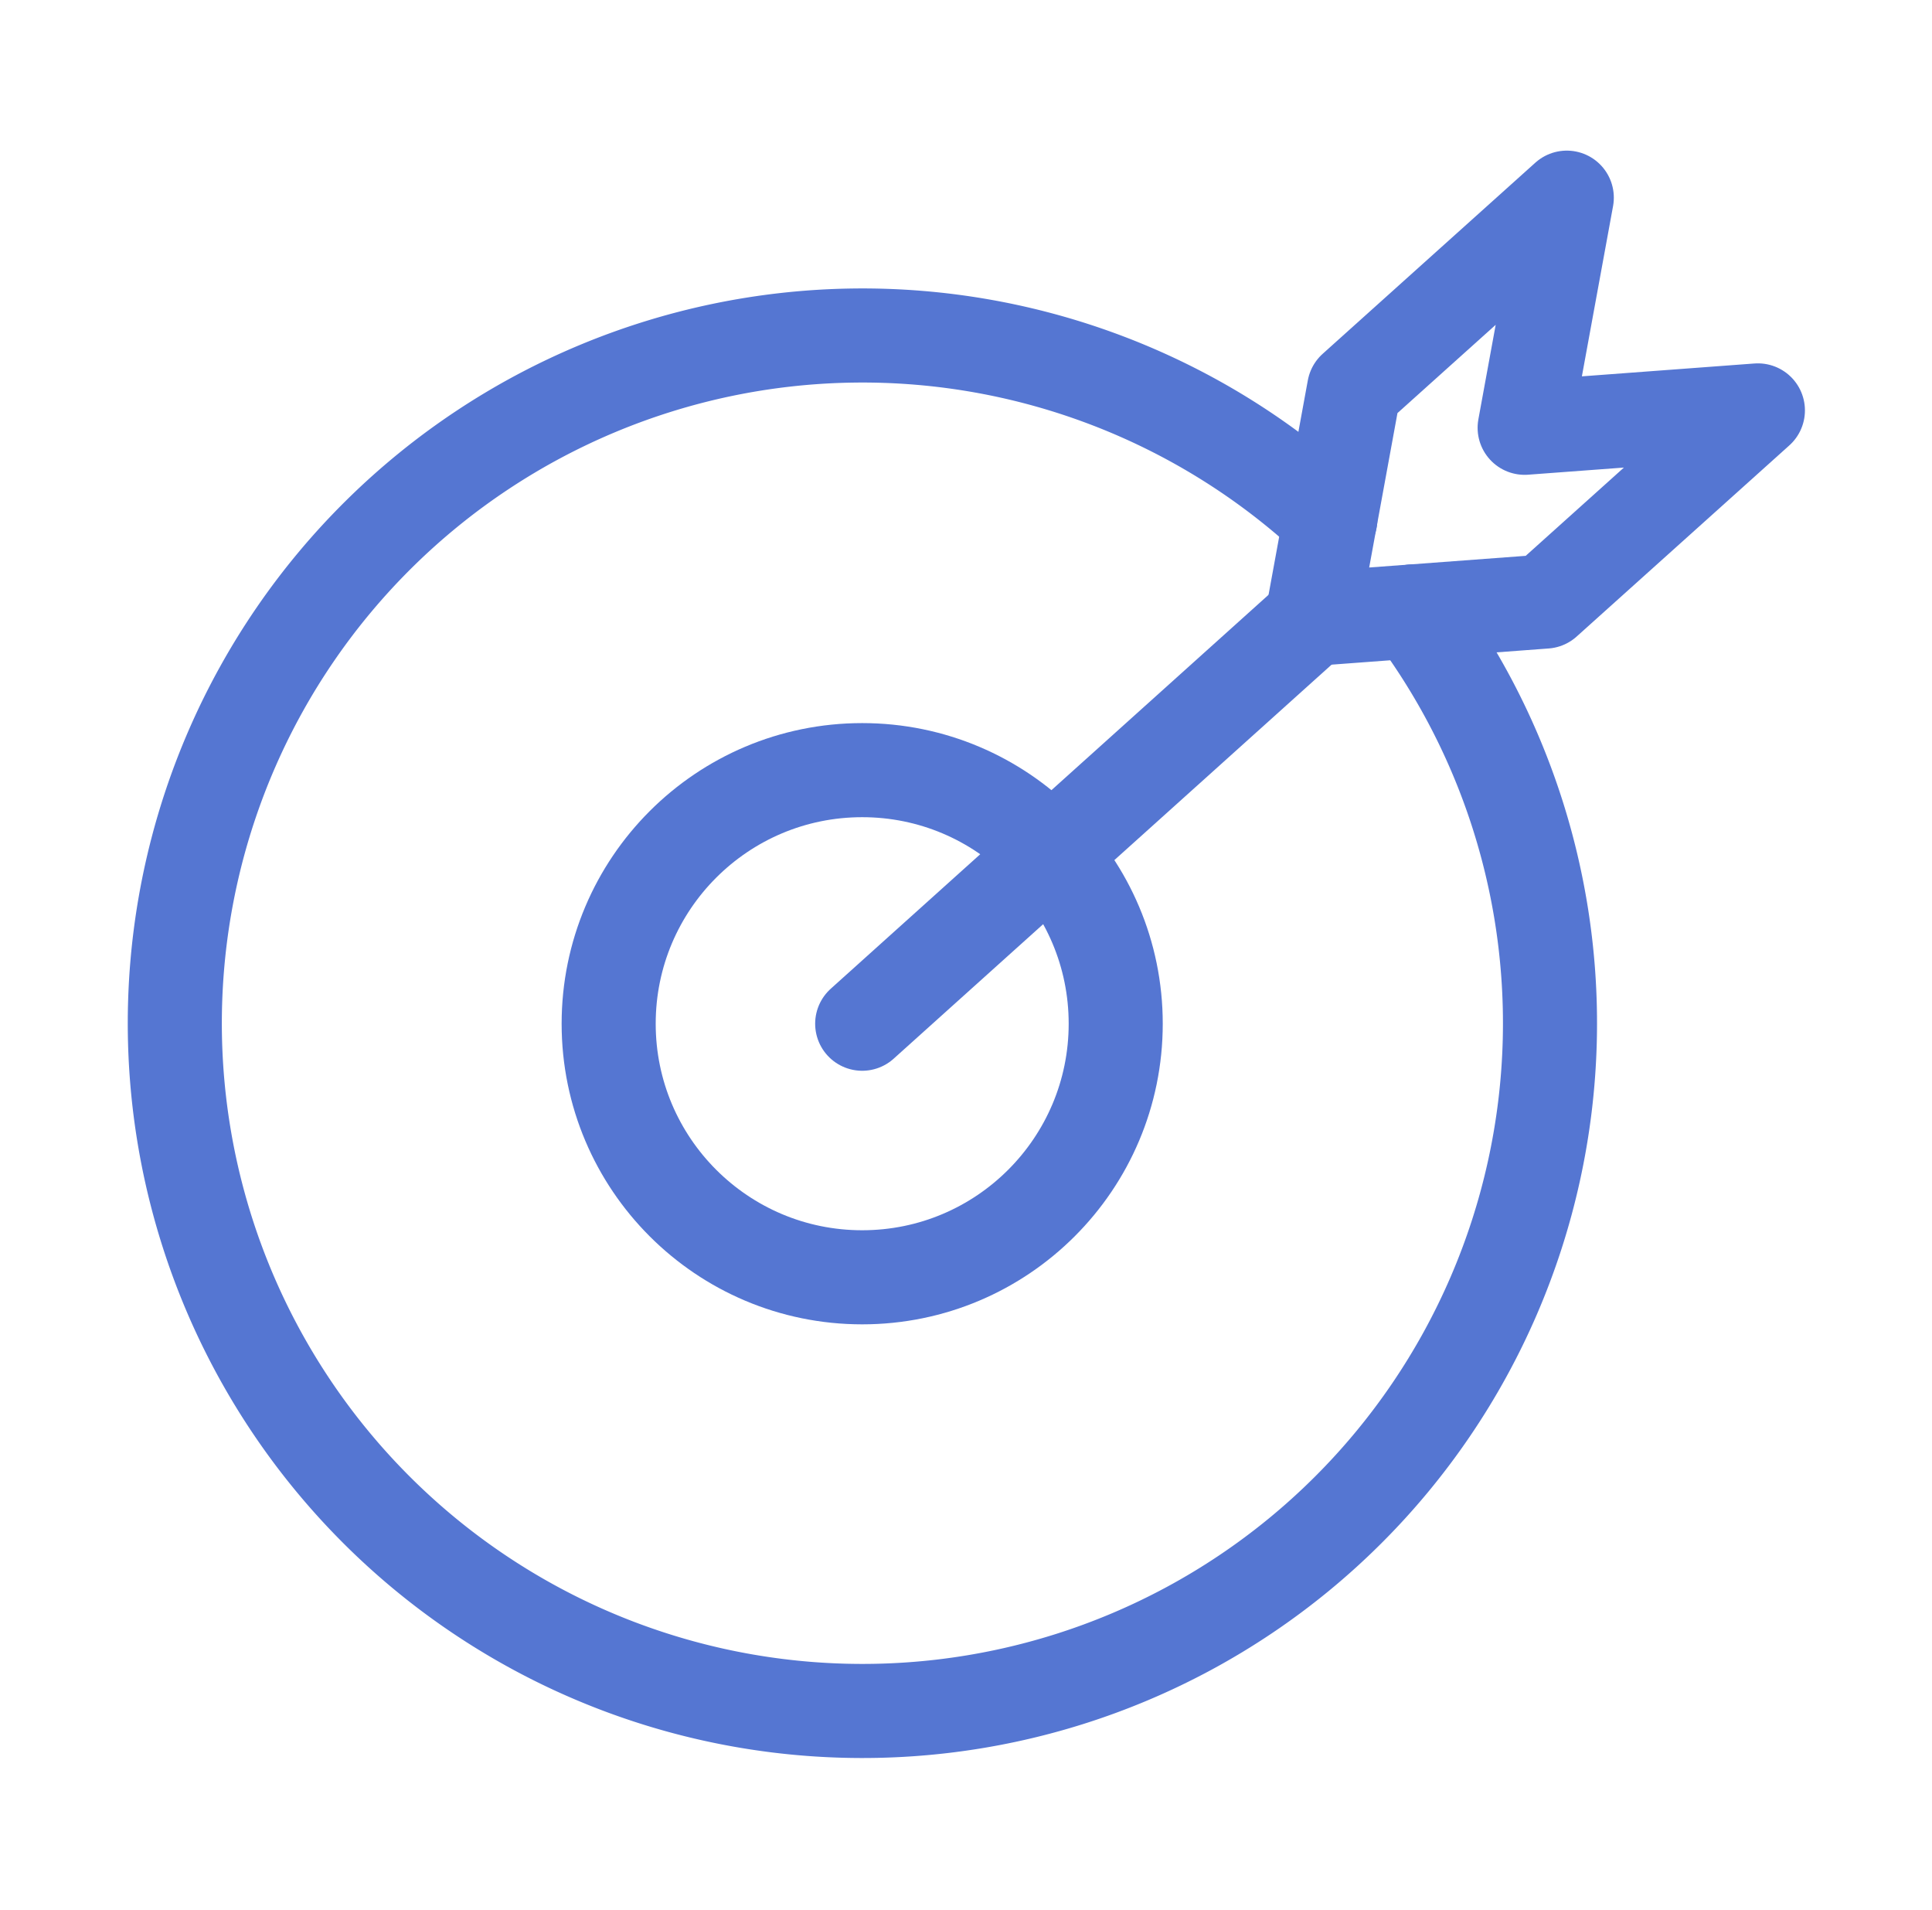 <svg xmlns="http://www.w3.org/2000/svg" xmlns:xlink="http://www.w3.org/1999/xlink" width="82.15" height="81.185" viewBox="0 0 82.15 81.185">
  <defs>
    <clipPath id="clip-path">
      <rect id="Rectangle_393" data-name="Rectangle 393" width="82.15" height="81.185" transform="translate(-6 -7)" fill="none" stroke="#5576d2" stroke-width="4"/>
    </clipPath>
  </defs>
  <g id="Group_717" data-name="Group 717" transform="translate(6 7)">
    <g id="Group_167" data-name="Group 167" clip-path="url(#clip-path)">
      <circle id="Ellipse_53" data-name="Ellipse 53" cx="10.78" cy="10.78" r="10.78" transform="translate(19.881 25.74)" fill="none" stroke="#5576d2" stroke-linecap="round" stroke-linejoin="round" stroke-width="4"/>
      <path id="Path_212" data-name="Path 212" d="M55.682,27.259a29.237,29.237,0,1,1-3.518-3.914" transform="translate(-1.597 -8.268)" fill="none" stroke="#5576d2" stroke-linecap="round" stroke-linejoin="round" stroke-width="4"/>
      <line id="Line_42" data-name="Line 42" y1="17.207" x2="19.128" transform="translate(30.661 19.313)" fill="none" stroke="#5576d2" stroke-linecap="round" stroke-linejoin="round" stroke-width="4"/>
      <path id="Path_213" data-name="Path 213" d="M116.373,20.17l9.044-8.126-9.918.739L117.291,3l-9.044,8.126-1.792,9.783Z" transform="translate(-56.67 -1.597)" fill="none" stroke="#5576d2" stroke-linecap="round" stroke-linejoin="round" stroke-width="4"/>
    </g>
  </g>
</svg>
